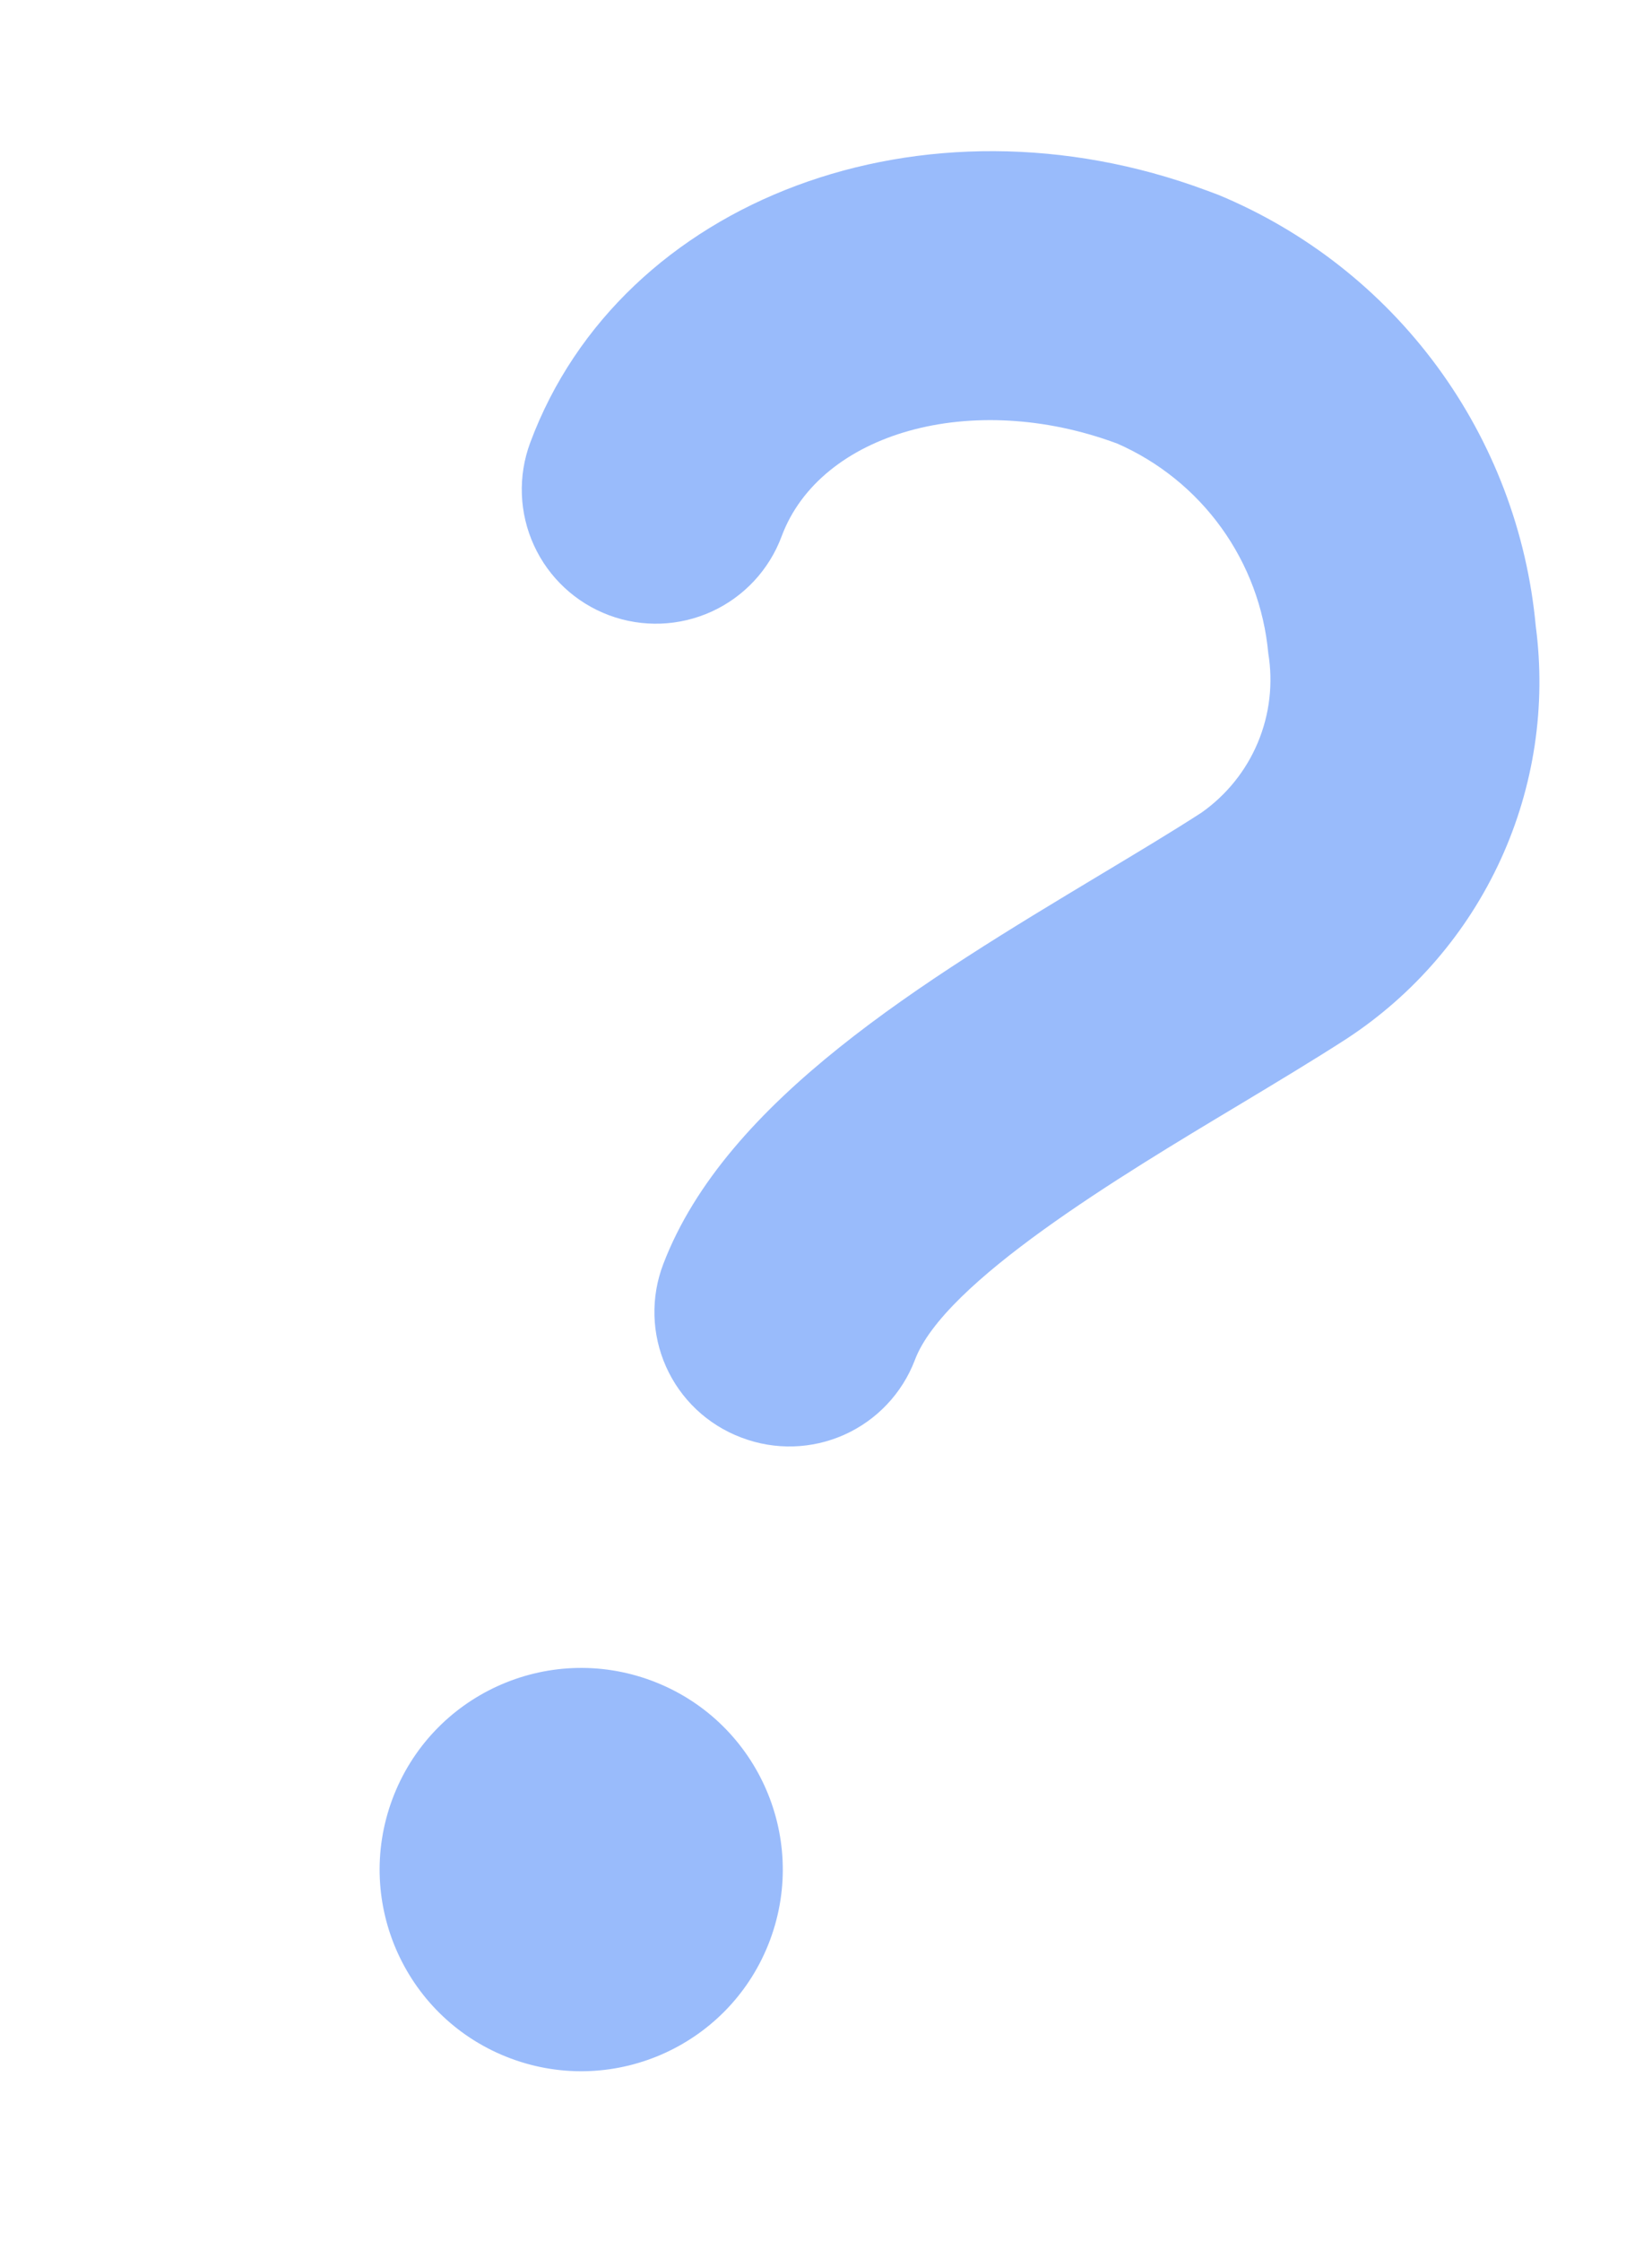 <svg width="340" height="461" viewBox="0 0 340 461" fill="none" xmlns="http://www.w3.org/2000/svg">
<g filter="url(#filter0_d_59_1049)">
<path d="M105.155 423.503C126.625 431.491 150.505 420.562 158.493 399.092C166.481 377.622 155.551 353.741 134.081 345.754C112.611 337.766 88.731 348.695 80.743 370.165C72.755 391.635 83.685 415.516 105.155 423.503Z" fill="#3579F8" fill-opacity="0.5"/>
<path d="M152.674 295.784L152.426 295.692C149.038 294.397 145.939 292.448 143.305 289.954C140.671 287.461 138.555 284.473 137.078 281.161C135.6 277.849 134.79 274.278 134.694 270.653C134.598 267.028 135.218 263.419 136.518 260.034C149.443 226.242 190.326 201.674 226.385 180.001C233.821 175.533 240.942 171.277 247.239 167.21C252.395 163.596 256.424 158.598 258.863 152.793C261.302 146.988 262.052 140.611 261.025 134.399C260.174 125.086 256.842 116.172 251.376 108.584C245.91 100.997 238.509 95.014 229.944 91.258C199.991 80.114 168.803 89.013 160.87 110.334C158.317 117.197 153.143 122.764 146.485 125.811C139.827 128.858 132.231 129.136 125.369 126.583C118.506 124.029 112.939 118.855 109.892 112.197C106.844 105.539 106.567 97.943 109.12 91.081C127.811 40.841 190.223 17.567 248.266 39.161L250.75 40.085C268.683 47.53 284.245 59.728 295.756 75.364C307.268 91.001 314.294 109.482 316.077 128.817C318.234 145.179 315.735 161.817 308.864 176.822C301.994 191.827 291.031 204.591 277.234 213.647C270.501 218 262.888 222.567 254.93 227.359C230.669 241.898 194.277 263.707 188.277 279.832C185.662 286.662 180.446 292.175 173.772 295.166C167.098 298.156 159.511 298.378 152.674 295.784Z" fill="#3579F8" fill-opacity="0.5"/>
</g>
<defs>
<filter id="filter0_d_59_1049" x="68.129" y="21.097" width="258.701" height="415.021" filterUnits="userSpaceOnUse" color-interpolation-filters="sRGB">
<feFlood flood-opacity="0" result="BackgroundImageFix"/>
<feColorMatrix in="SourceAlpha" type="matrix" values="0 0 0 0 0 0 0 0 0 0 0 0 0 0 0 0 0 0 127 0" result="hardAlpha"/>
<feOffset/>
<feGaussianBlur stdDeviation="5"/>
<feComposite in2="hardAlpha" operator="out"/>
<feColorMatrix type="matrix" values="0 0 0 0 0 0 0 0 0 0 0 0 0 0 0 0 0 0 0.1 0"/>
<feBlend mode="normal" in2="BackgroundImageFix" result="effect1_dropShadow_59_1049"/>
<feBlend mode="normal" in="SourceGraphic" in2="effect1_dropShadow_59_1049" result="shape"/>
</filter>
</defs>
</svg>
